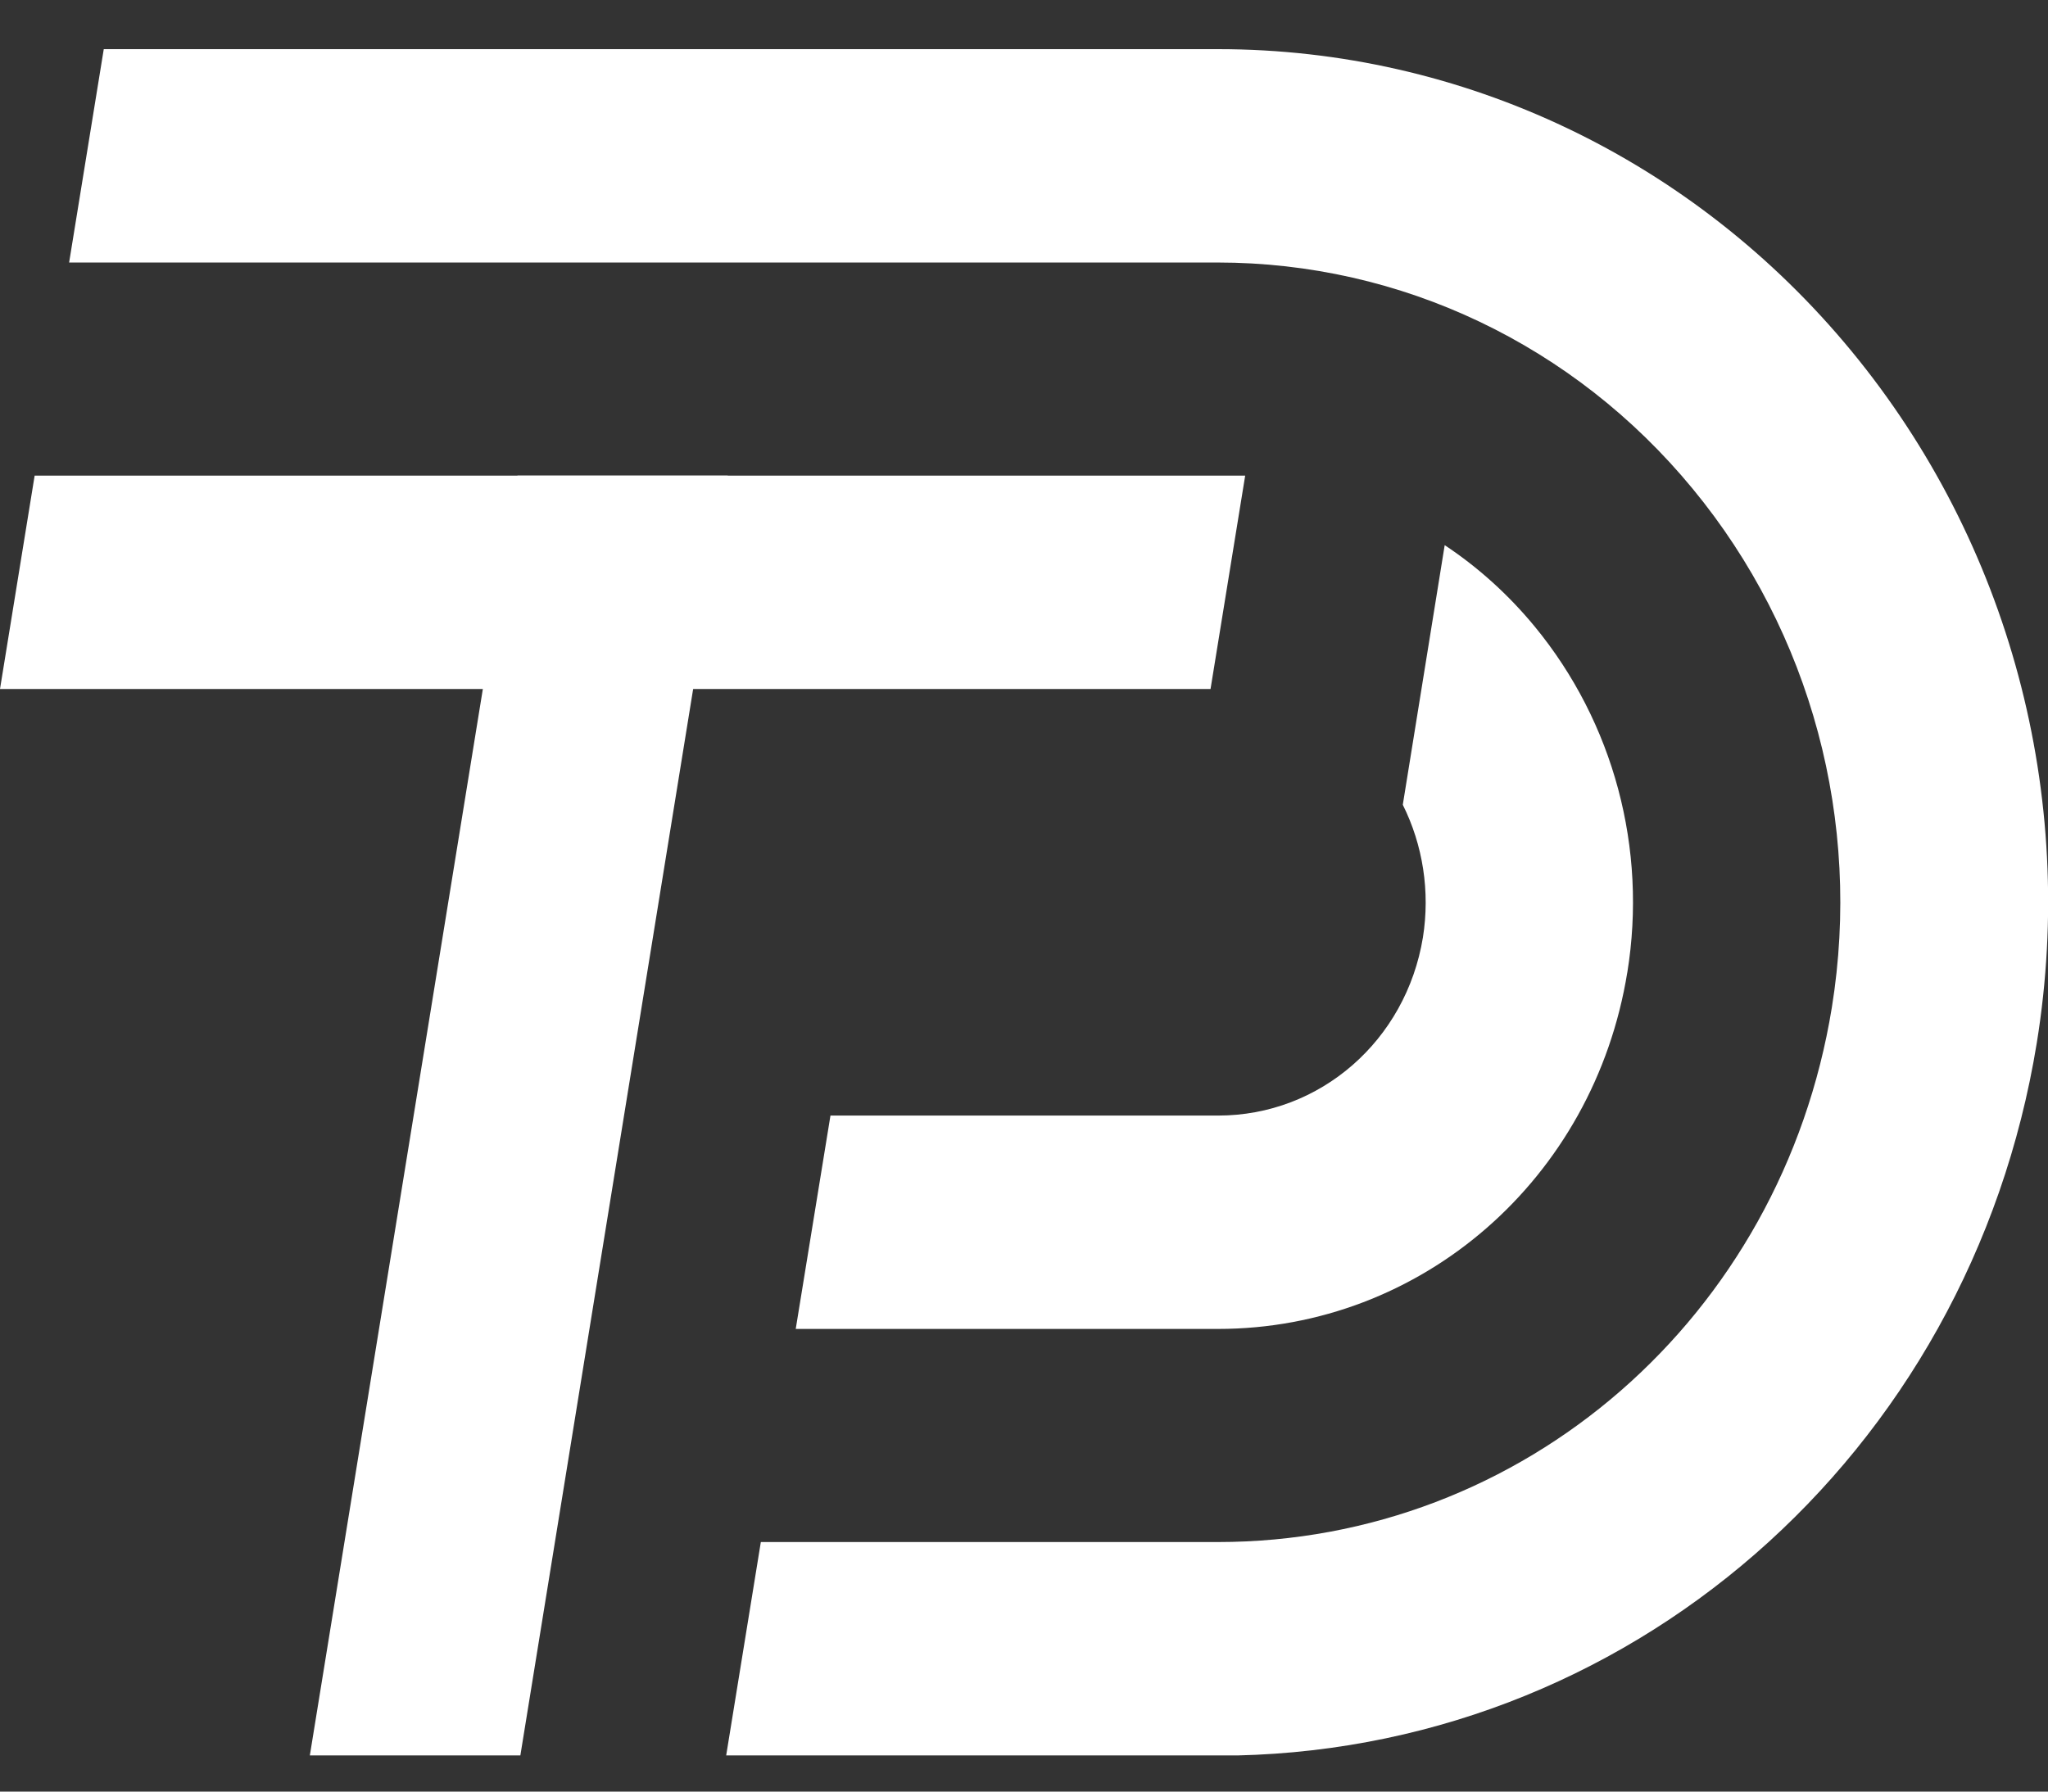 <?xml version="1.0" encoding="UTF-8"?> <svg xmlns="http://www.w3.org/2000/svg" width="24" height="21" viewBox="0 0 24 21" fill="none"><rect x="0" y="0" width="24" height="21" fill="#333333" stroke="none"/><g clip-path="url(#clip0_566_352)"><path d="M6.098 20.576H3.631L6.064 5.575H8.528L6.098 20.576Z" fill="white"></path><path d="M14.186 8.076H0L0.406 5.575H14.592L14.186 8.076Z" fill="white"></path><path d="M14.271 20.576H8.51L8.916 18.075H14.271C17.851 18.075 20.878 15.439 21.467 11.809C21.819 9.631 21.225 7.413 19.836 5.729C18.447 4.042 16.418 3.077 14.268 3.077H0.81L1.216 0.576H14.273C17.138 0.576 19.844 1.866 21.696 4.114C23.547 6.361 24.339 9.316 23.869 12.222C23.084 17.063 19.049 20.579 14.273 20.579L14.271 20.576Z" fill="white"></path><path d="M19.07 11.397C18.679 13.819 16.66 15.577 14.274 15.577H9.325L9.732 13.076H14.276C15.469 13.076 16.477 12.198 16.675 10.987C16.76 10.45 16.675 9.906 16.439 9.433L16.93 6.39C17.321 6.649 17.678 6.971 17.985 7.344C18.91 8.468 19.306 9.948 19.07 11.4V11.397Z" fill="white"></path></g><defs><clipPath id="clip0_566_352"><rect width="24" height="20" fill="white" transform="translate(0 0.576)"></rect></clipPath></defs></svg> 